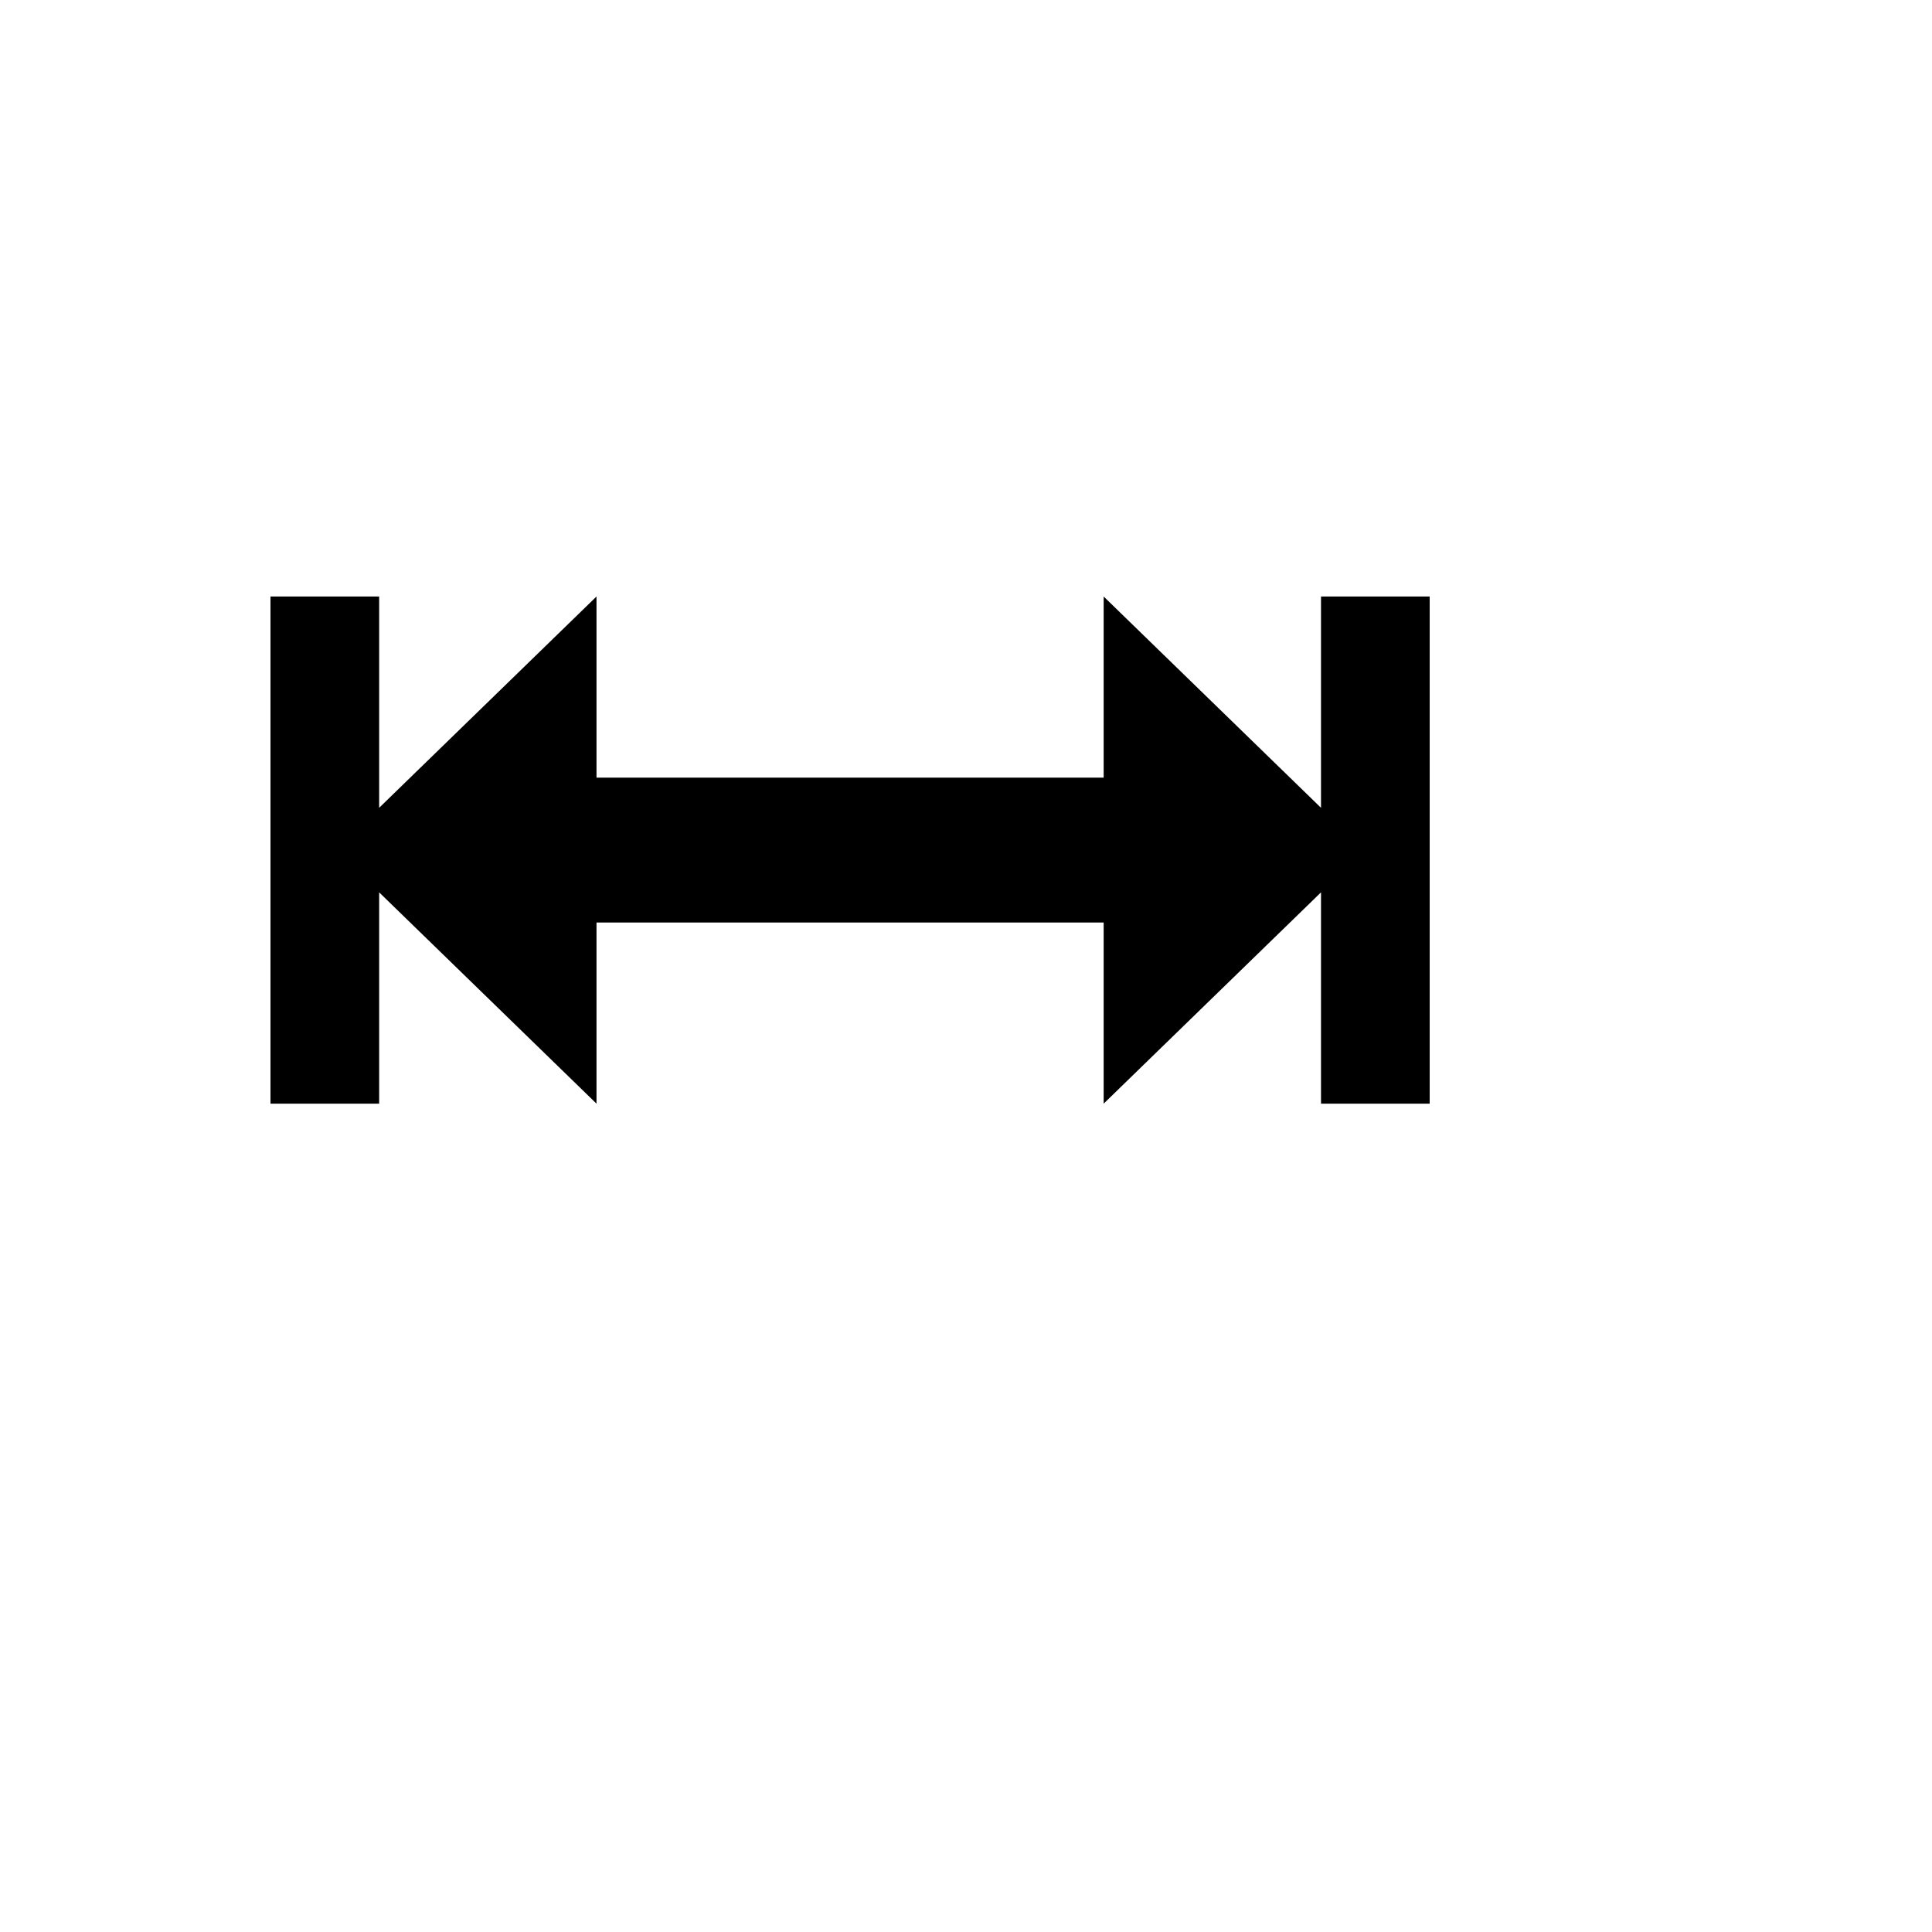 <svg xmlns="http://www.w3.org/2000/svg" version="1.1" xmlns:xlink="http://www.w3.org/1999/xlink" width="100%" height="100%" id="svgWorkerArea" viewBox="-25 -25 625 625" xmlns:idraw="https://idraw.muisca.co" style="background: white;"><defs id="defsdoc"><pattern id="patternBool" x="0" y="0" width="10" height="10" patternUnits="userSpaceOnUse" patternTransform="rotate(35)"><circle cx="5" cy="5" r="4" style="stroke: none;fill: #ff000070;"></circle></pattern></defs><g id="fileImp-811470729" class="cosito"><path id="pathImp-4190798" class="grouped" d="M402.344 332.031C402.344 332.031 402.344 263.676 402.344 263.676 402.344 263.676 332.031 332.031 332.031 332.031 332.031 332.031 332.031 273.438 332.031 273.438 332.031 273.438 167.969 273.438 167.969 273.438 167.969 273.438 167.969 332.031 167.969 332.031 167.969 332.031 97.656 263.676 97.656 263.676 97.656 263.676 97.656 332.031 97.656 332.031 97.656 332.031 62.5 332.031 62.5 332.031 62.5 332.031 62.5 167.969 62.5 167.969 62.5 167.969 97.656 167.969 97.656 167.969 97.656 167.969 97.656 236.324 97.656 236.324 97.656 236.324 167.969 167.969 167.969 167.969 167.969 167.969 167.969 226.562 167.969 226.562 167.969 226.562 332.031 226.562 332.031 226.562 332.031 226.562 332.031 167.969 332.031 167.969 332.031 167.969 402.344 236.324 402.344 236.324 402.344 236.324 402.344 167.969 402.344 167.969 402.344 167.969 437.5 167.969 437.5 167.969 437.5 167.969 437.5 332.031 437.5 332.031 437.5 332.031 402.344 332.031 402.344 332.031 402.344 332.031 402.344 332.031 402.344 332.031"></path></g></svg>